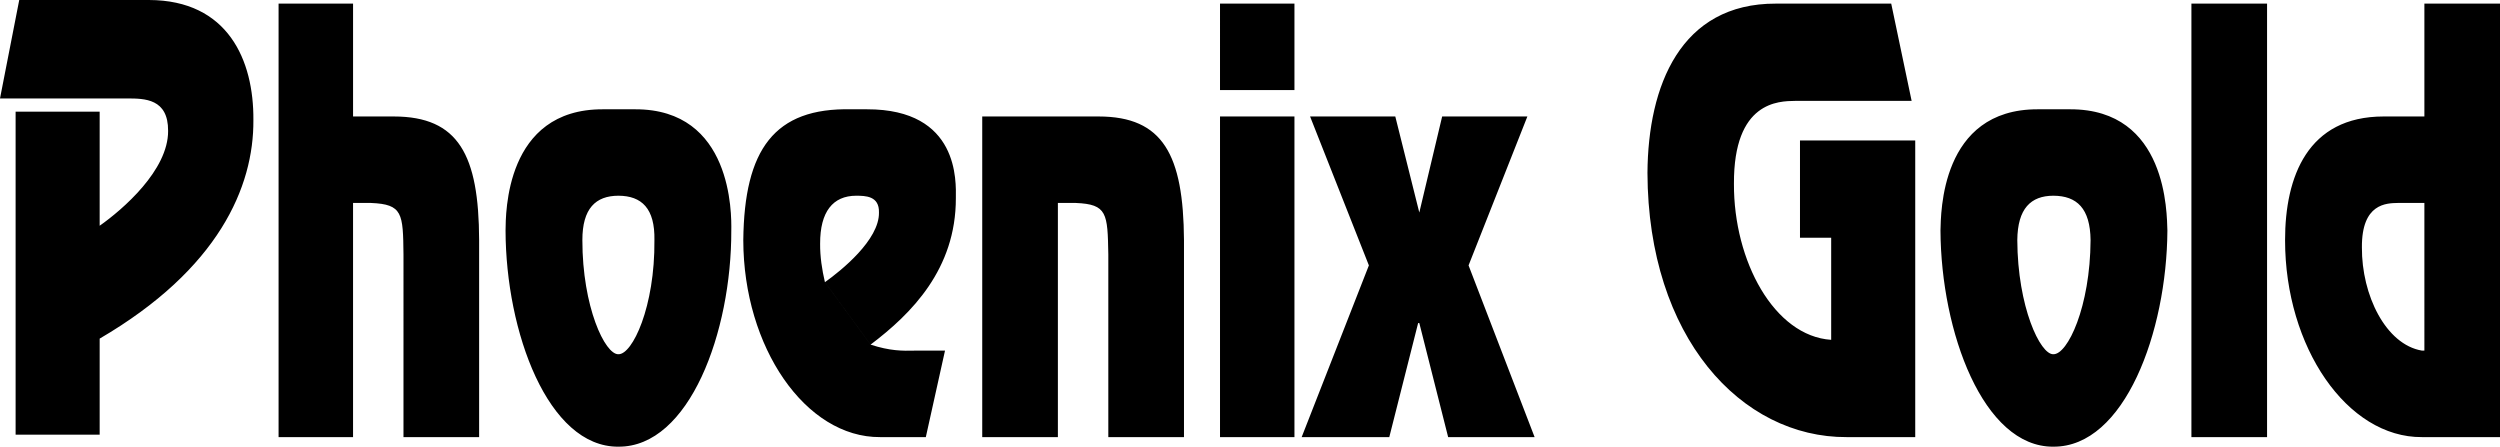<svg xmlns="http://www.w3.org/2000/svg" width="208.199" height="37.199"><path d="M171 29.5c1.188.04 3.074-3.945 3.102-9.5-.028-2.637-1.133-3.695-3.102-3.7-1.871.005-2.977 1.063-3 3.7.023 5.555 1.91 9.54 3 9.5v7.7c-5.84.038-9.355-9.563-9.398-18 .043-1.391-.02-10.114 8.097-10.098h2.703c8.114-.016 8.047 8.707 8.098 10.097-.05 8.438-3.563 18.04-9.5 18V29.5M8.3 36.2h-7V9.3h7v9.5c1.907-1.343 5.716-4.62 5.7-7.898.016-2.699-1.969-2.699-3.398-2.703H0L1.602 0h10.8c6.59.016 8.739 5.02 8.7 10C21.14 15.555 18.21 22.414 8.3 28.2v8M29.402 9.7h3.399c5.387.007 7.078 3.195 7.101 10.3v16.402h-6.3V21.2c-.036-3.437-.07-4.187-2.7-4.297h-1.5v19.5H23.2V.301h6.203v9.398M51.5 29.5c1.164.04 3.05-3.945 3-9.5.05-2.637-1.055-3.695-3-3.7-1.895.005-3.004 1.063-3 3.7-.004 5.555 1.887 9.54 3 9.5v7.7c-5.863.038-9.379-9.563-9.398-18 .02-1.391-.047-10.114 8.097-10.098h2.703c8.09-.016 8.024 8.707 8 10.097.024 8.438-3.488 18.04-9.402 18V29.5m17.2-6c1.347-.957 4.538-3.523 4.5-5.8.038-1.395-1.134-1.395-1.9-1.4-1.937.005-3.01 1.329-3 4-.01 1.048.153 2.157.4 3.2l3.8 5.2c1.613.527 2.656.527 3.7.5h2.5l-1.598 7.202H73.3c-6.215.043-11.387-7.484-11.399-16.402.078-7.55 2.582-11.047 9-10.898H72.2c7.707-.016 7.414 6.05 7.403 7.398.011 5.91-3.696 9.629-7.102 12.2l-3.8-5.2M91.5 9.7c5.363.007 7.055 3.195 7.102 10.3v16.402H92.3V21.2c-.059-3.437-.09-4.187-2.7-4.297h-1.5v19.5h-6.3V9.7h9.7m16.3 26.702h-6.198V9.7h6.199v26.703M107.8 7.5h-6.198V.3h6.199v7.2m12.301 2.2h7.097l-4.898 12.402 5.5 14.3h-7.2l-2.402-9.5h-.097l-2.403 9.5h-7.297l5.598-14.3-4.898-12.403h7.097l2 8 1.903-8M152.5 19.8h-2.598v-8.1h9.598v24.702h-5.7c-8.808.043-16.554-8.324-16.6-22 .046-7.261 2.75-14.125 10.702-14.101h9.598l1.7 8.101h-9.7c-1.352.02-5.129.02-5.098 6.899-.03 6.445 3.356 12.687 8.098 13v-8.5m36.3 16.601h-6.3V.301h6.3v36.101M208.2.3h-6.298v9.4H198.5c-6.316.007-8.203 5.007-8.2 10.3-.003 8.918 5.169 16.445 11.4 16.402h6.5l-6.298-7.203h-.203c-3.008-.504-5.027-4.62-5-8.597-.027-3.68 2.055-3.68 3-3.7h2.203V29.2l6.297 7.203V.301"/></svg>
